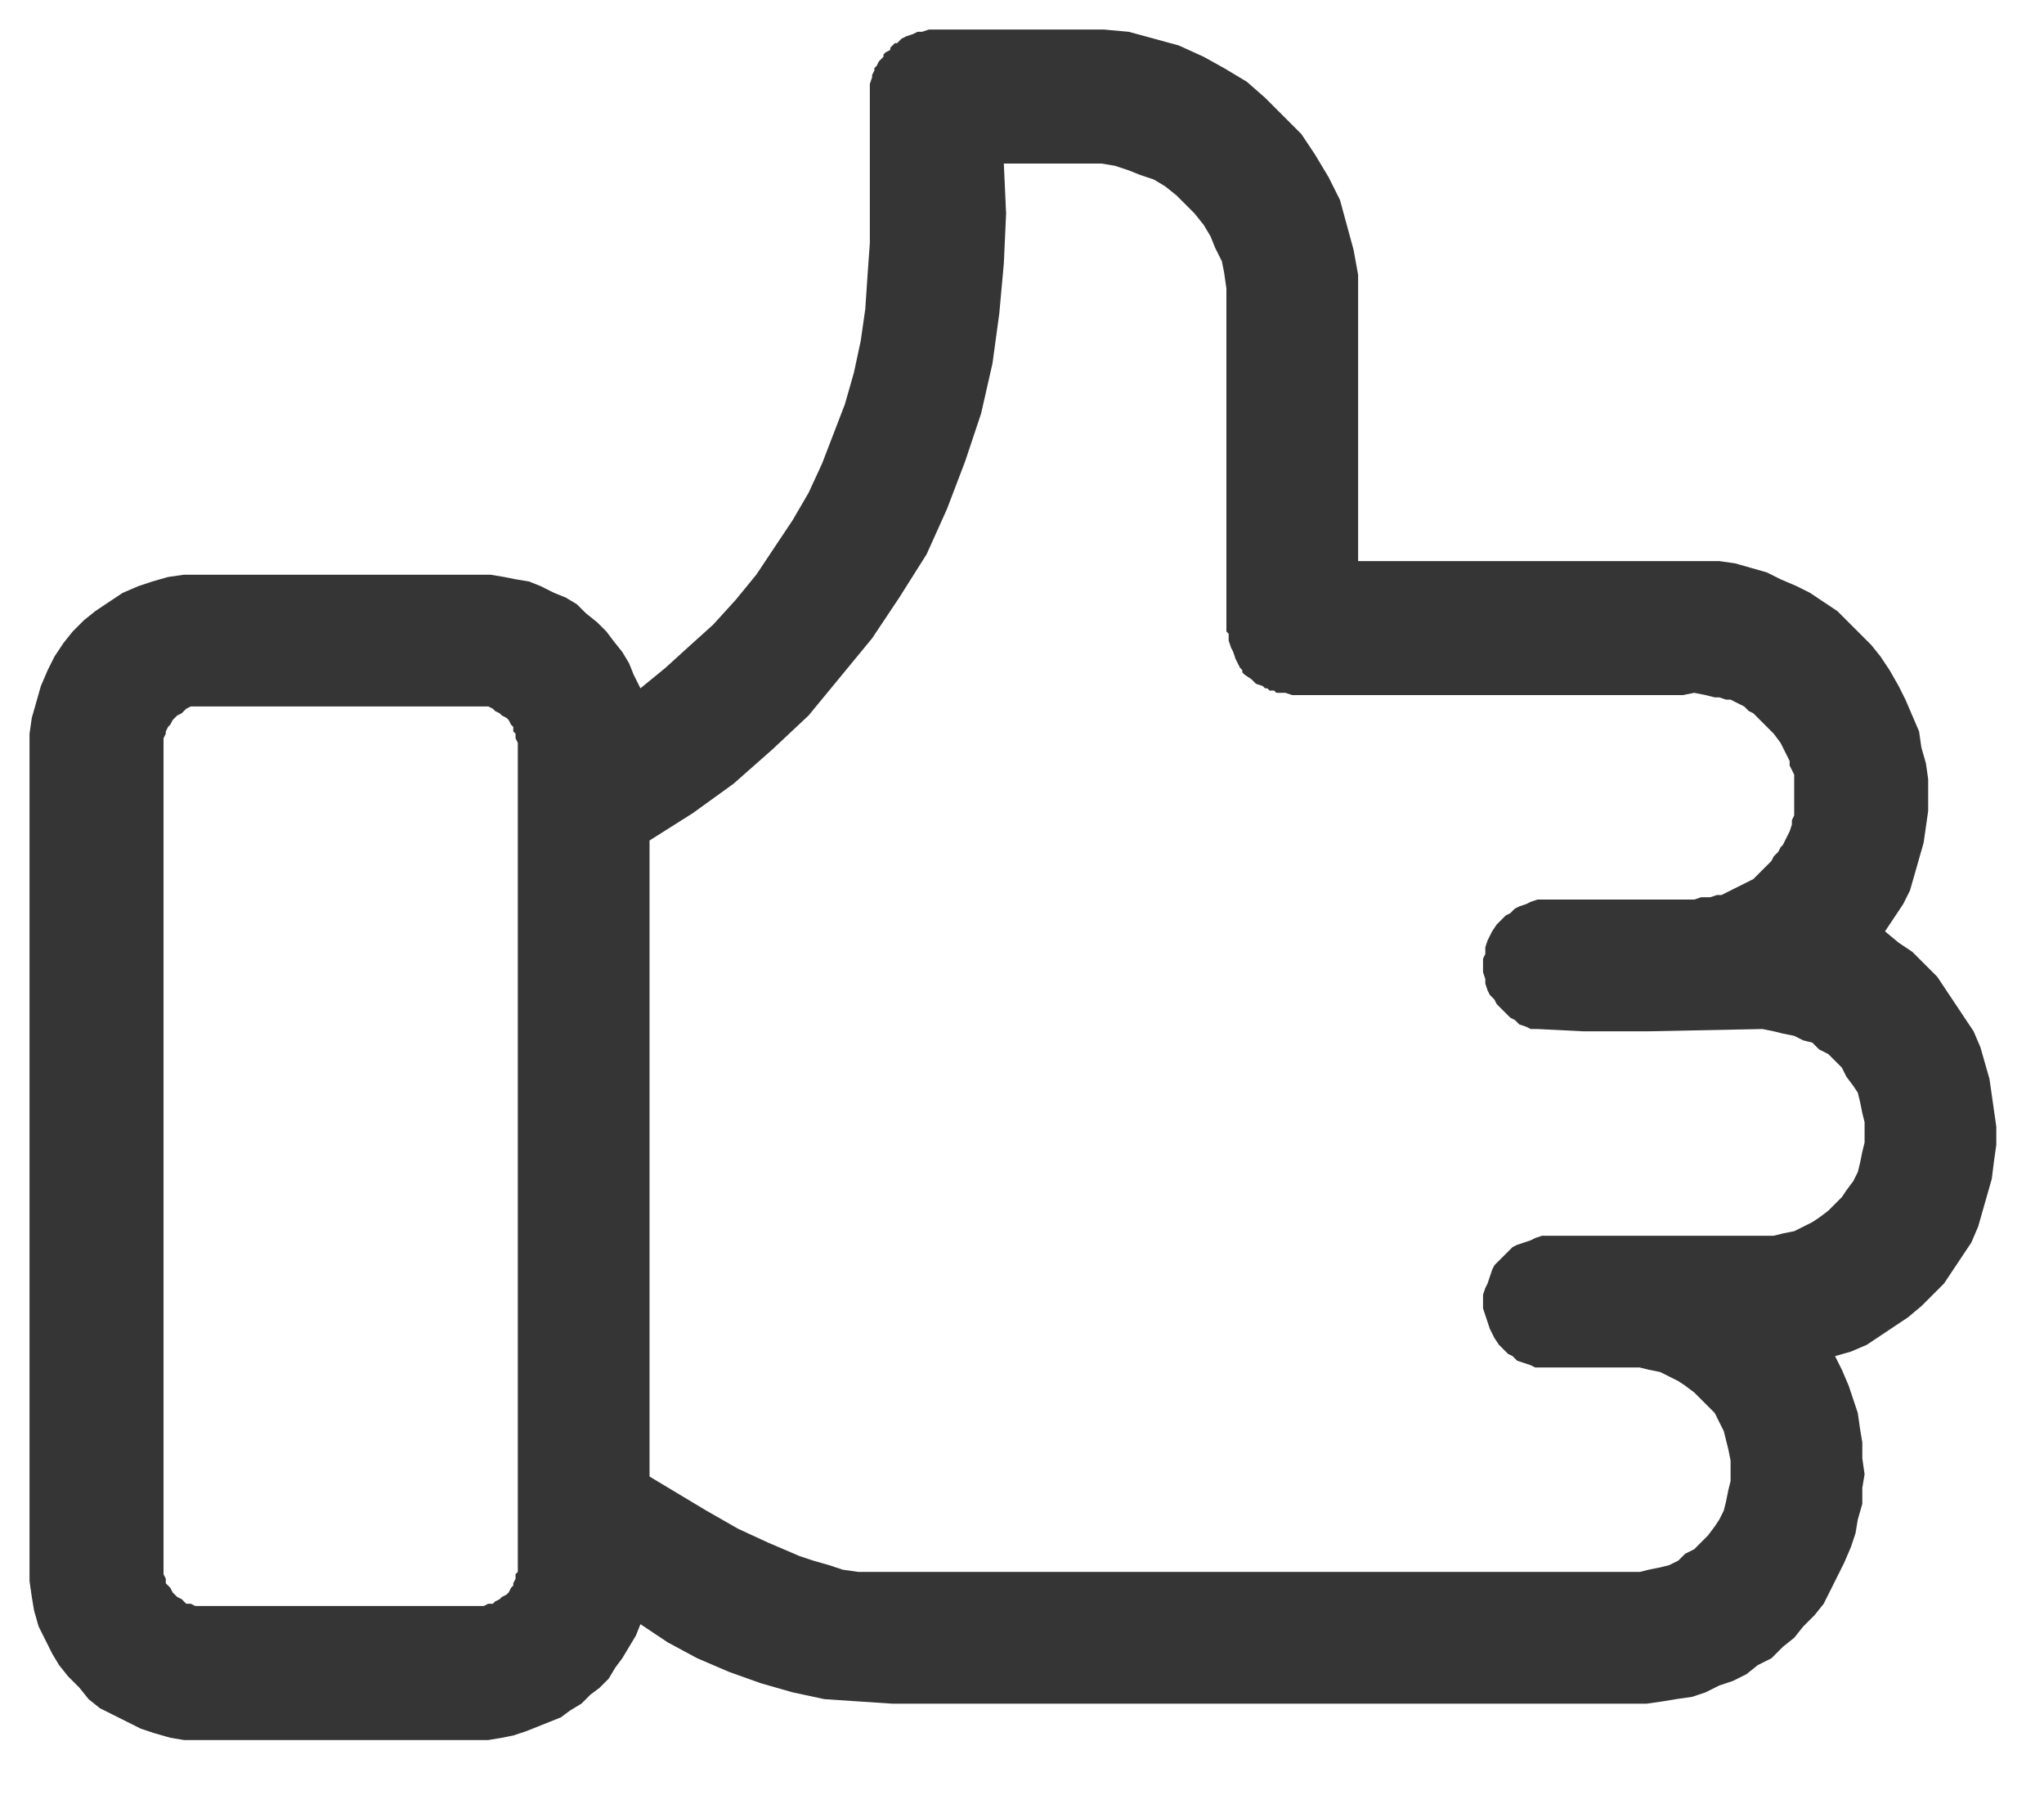 <svg xmlns="http://www.w3.org/2000/svg" xmlns:ooo="http://xml.openoffice.org/svg/export" xmlns:xlink="http://www.w3.org/1999/xlink" xmlns:presentation="http://sun.com/xmlns/staroffice/presentation" xmlns:smil="http://www.w3.org/2001/SMIL20/" xmlns:anim="urn:oasis:names:tc:opendocument:xmlns:animation:1.0" xmlns:svg="urn:oasis:names:tc:opendocument:xmlns:svg-compatible:1.0" width="9mm" height="7.94mm" viewBox="0 0 900 794" preserveAspectRatio="xMidYMid" fill-rule="evenodd" stroke-width="28.222" stroke-linejoin="round" xml:space="preserve"> <defs class="ClipPathGroup">  <clipPath id="presentation_clip_path" clipPathUnits="userSpaceOnUse">   <rect x="0" y="0" width="900" height="794"></rect>  </clipPath>  <clipPath id="presentation_clip_path_shrink" clipPathUnits="userSpaceOnUse">   <rect x="0" y="0" width="899" height="793"></rect>  </clipPath> </defs> <defs class="TextShapeIndex">  <g ooo:slide="id1" ooo:id-list="id3"></g> </defs> <defs class="EmbeddedBulletChars">  <g id="bullet-char-template-57356" transform="scale(0,-0)">   <path d="M 580,1141 L 1163,571 580,0 -4,571 580,1141 Z"></path>  </g>  <g id="bullet-char-template-57354" transform="scale(0,-0)">   <path d="M 8,1128 L 1137,1128 1137,0 8,0 8,1128 Z"></path>  </g>  <g id="bullet-char-template-10146" transform="scale(0,-0)">   <path d="M 174,0 L 602,739 174,1481 1456,739 174,0 Z M 1358,739 L 309,1346 659,739 1358,739 Z"></path>  </g>  <g id="bullet-char-template-10132" transform="scale(0,-0)">   <path d="M 2015,739 L 1276,0 717,0 1260,543 174,543 174,936 1260,936 717,1481 1274,1481 2015,739 Z"></path>  </g>  <g id="bullet-char-template-10007" transform="scale(0,-0)">   <path d="M 0,-2 C -7,14 -16,27 -25,37 L 356,567 C 262,823 215,952 215,954 215,979 228,992 255,992 264,992 276,990 289,987 310,991 331,999 354,1012 L 381,999 492,748 772,1049 836,1024 860,1049 C 881,1039 901,1025 922,1006 886,937 835,863 770,784 769,783 710,716 594,584 L 774,223 C 774,196 753,168 711,139 L 727,119 C 717,90 699,76 672,76 641,76 570,178 457,381 L 164,-76 C 142,-110 111,-127 72,-127 30,-127 9,-110 8,-76 1,-67 -2,-52 -2,-32 -2,-23 -1,-13 0,-2 Z"></path>  </g>  <g id="bullet-char-template-10004" transform="scale(0,-0)">   <path d="M 285,-33 C 182,-33 111,30 74,156 52,228 41,333 41,471 41,549 55,616 82,672 116,743 169,778 240,778 293,778 328,747 346,684 L 369,508 C 377,444 397,411 428,410 L 1163,1116 C 1174,1127 1196,1133 1229,1133 1271,1133 1292,1118 1292,1087 L 1292,965 C 1292,929 1282,901 1262,881 L 442,47 C 390,-6 338,-33 285,-33 Z"></path>  </g>  <g id="bullet-char-template-9679" transform="scale(0,-0)">   <path d="M 813,0 C 632,0 489,54 383,161 276,268 223,411 223,592 223,773 276,916 383,1023 489,1130 632,1184 813,1184 992,1184 1136,1130 1245,1023 1353,916 1407,772 1407,592 1407,412 1353,268 1245,161 1136,54 992,0 813,0 Z"></path>  </g>  <g id="bullet-char-template-8226" transform="scale(0,-0)">   <path d="M 346,457 C 273,457 209,483 155,535 101,586 74,649 74,723 74,796 101,859 155,911 209,963 273,989 346,989 419,989 480,963 531,910 582,859 608,796 608,723 608,648 583,586 532,535 482,483 420,457 346,457 Z"></path>  </g>  <g id="bullet-char-template-8211" transform="scale(0,-0)">   <path d="M -4,459 L 1135,459 1135,606 -4,606 -4,459 Z"></path>  </g>  <g id="bullet-char-template-61548" transform="scale(0,-0)">   <path d="M 173,740 C 173,903 231,1043 346,1159 462,1274 601,1332 765,1332 928,1332 1067,1274 1183,1159 1299,1043 1357,903 1357,740 1357,577 1299,437 1183,322 1067,206 928,148 765,148 601,148 462,206 346,322 231,437 173,577 173,740 Z"></path>  </g> </defs> <g>  <g id="id2" class="Master_Slide">   <g id="bg-id2" class="Background"></g>   <g id="bo-id2" class="BackgroundObjects"></g>  </g> </g> <g class="SlideGroup">  <g>   <g id="container-id1">    <g id="id1" class="Slide" clip-path="url(#presentation_clip_path)">     <g class="Page">      <g class="Group">       <g class="com.sun.star.drawing.PolyPolygonShape">        <g id="id3">         <rect class="BoundingBox" stroke="none" fill="none" x="13" y="13" width="867" height="754"></rect>         <path fill="rgb(53,53,53)" stroke="none" d="M 81,766 L 75,765 68,763 62,761 56,758 50,755 44,752 39,748 35,743 30,738 26,733 23,728 20,722 17,716 15,709 14,703 13,696 13,323 14,316 16,309 18,302 21,295 24,289 28,283 32,278 37,273 42,269 48,265 54,261 61,258 67,256 74,254 81,253 89,253 210,253 216,253 222,254 227,255 233,256 238,258 244,261 249,263 254,266 258,270 263,274 267,278 270,282 274,287 277,292 279,297 282,303 293,294 304,284 314,275 324,264 333,253 341,241 349,229 356,217 362,204 367,191 372,178 376,164 379,150 381,136 382,121 383,107 383,42 383,41 383,39 383,37 384,34 384,33 385,31 385,30 386,29 387,27 388,26 389,25 389,24 390,23 392,22 392,21 393,20 394,19 395,19 396,18 397,17 399,16 402,15 404,14 406,14 409,13 486,13 497,14 508,17 519,20 530,25 539,30 549,36 557,43 565,51 573,59 579,68 585,78 590,88 593,99 596,110 598,121 598,133 598,247 742,247 749,247 757,247 764,248 771,250 778,252 784,255 791,258 797,261 803,265 809,269 814,274 819,279 824,284 828,289 832,295 836,302 839,308 842,315 845,322 846,329 848,336 849,343 849,350 849,357 848,364 847,371 845,378 843,385 841,392 838,398 834,404 830,410 836,415 842,419 848,425 853,430 857,436 861,442 865,448 869,454 872,461 874,468 876,475 877,482 878,489 879,496 879,504 878,511 877,519 875,526 873,533 871,540 868,547 864,553 860,559 856,565 851,570 846,575 840,580 834,584 828,588 822,592 815,595 808,597 811,603 814,610 816,616 818,622 819,629 820,635 820,642 821,649 820,655 820,662 818,669 817,675 815,681 812,688 809,694 806,700 803,706 799,711 794,716 790,721 785,725 780,730 774,733 769,737 763,740 757,742 751,745 745,747 738,748 732,749 725,750 718,750 537,750 393,750 378,749 363,748 349,745 335,741 321,736 307,730 294,723 282,715 280,720 277,725 274,730 271,734 268,739 264,743 260,746 256,750 251,753 247,756 242,758 237,760 232,762 226,764 221,765 215,766 81,766 Z M 89,311 L 87,311 86,311 84,311 82,312 81,313 80,314 78,315 77,316 76,317 75,319 74,320 73,322 73,323 72,325 72,327 72,329 72,690 72,692 72,693 73,695 73,697 74,698 75,699 76,701 77,702 78,703 80,704 81,705 82,706 84,706 86,707 87,707 89,707 210,707 212,707 213,707 215,706 217,706 218,705 220,704 221,703 223,702 224,701 225,699 226,698 226,697 227,695 227,693 228,692 228,690 228,329 228,327 227,325 227,323 226,322 226,320 225,319 224,317 223,316 221,315 220,314 218,313 217,312 215,311 213,311 212,311 210,311 89,311 Z M 286,650 L 311,665 325,673 338,679 352,685 358,687 365,689 371,691 378,692 384,692 391,692 537,692 717,692 722,692 726,691 731,690 735,689 739,687 742,684 746,682 749,679 752,676 755,672 757,669 759,665 760,661 761,656 762,652 762,647 762,643 761,638 760,634 759,630 757,626 755,622 752,619 749,616 746,613 742,610 739,608 735,606 731,604 726,603 722,602 717,602 682,602 679,602 676,602 674,601 671,600 668,599 666,597 664,596 662,594 660,592 658,589 657,587 656,585 655,582 654,579 653,576 653,573 653,570 654,567 655,565 656,562 657,559 658,557 660,555 662,553 664,551 666,549 668,548 671,547 674,546 676,545 679,544 682,544 776,544 781,544 785,543 790,542 794,540 798,538 801,536 805,533 808,530 811,527 813,524 816,520 818,516 819,512 820,507 821,503 821,498 821,494 820,490 819,485 818,481 816,478 813,474 811,470 808,467 805,464 801,462 798,459 794,458 790,456 785,455 781,454 776,453 726,454 697,454 677,453 674,453 672,452 669,451 667,449 665,448 663,446 661,444 659,442 658,440 656,438 655,436 654,433 654,431 653,428 653,425 653,422 654,420 654,417 655,414 656,412 657,410 659,407 661,405 663,403 665,402 667,400 669,399 672,398 674,397 677,396 679,396 682,396 746,396 749,395 751,395 753,395 756,394 758,394 760,393 762,392 764,391 766,390 768,389 772,387 775,384 778,381 780,379 781,377 783,375 784,373 785,372 786,370 787,368 788,366 789,363 789,361 790,359 790,357 790,355 790,352 790,348 790,345 790,343 790,341 789,339 788,337 788,335 787,333 786,331 785,329 784,327 781,323 778,320 775,317 773,315 772,314 770,313 768,311 766,310 764,309 762,308 760,308 757,307 755,307 751,306 746,305 741,306 569,306 566,305 565,305 564,305 562,305 561,304 559,304 558,303 557,303 556,302 553,301 551,299 548,297 547,296 547,295 546,294 545,292 544,290 543,287 542,285 541,282 541,279 540,278 540,277 540,133 540,127 539,120 538,115 535,109 533,104 530,99 526,94 522,90 518,86 513,82 508,79 502,77 497,75 491,73 485,72 478,72 442,72 443,94 442,116 440,138 437,160 432,182 425,203 417,224 408,244 396,263 384,281 370,298 356,315 340,330 323,345 305,358 286,370 286,650 Z "></path>        </g>       </g>      </g>     </g>    </g>   </g>  </g> </g></svg>